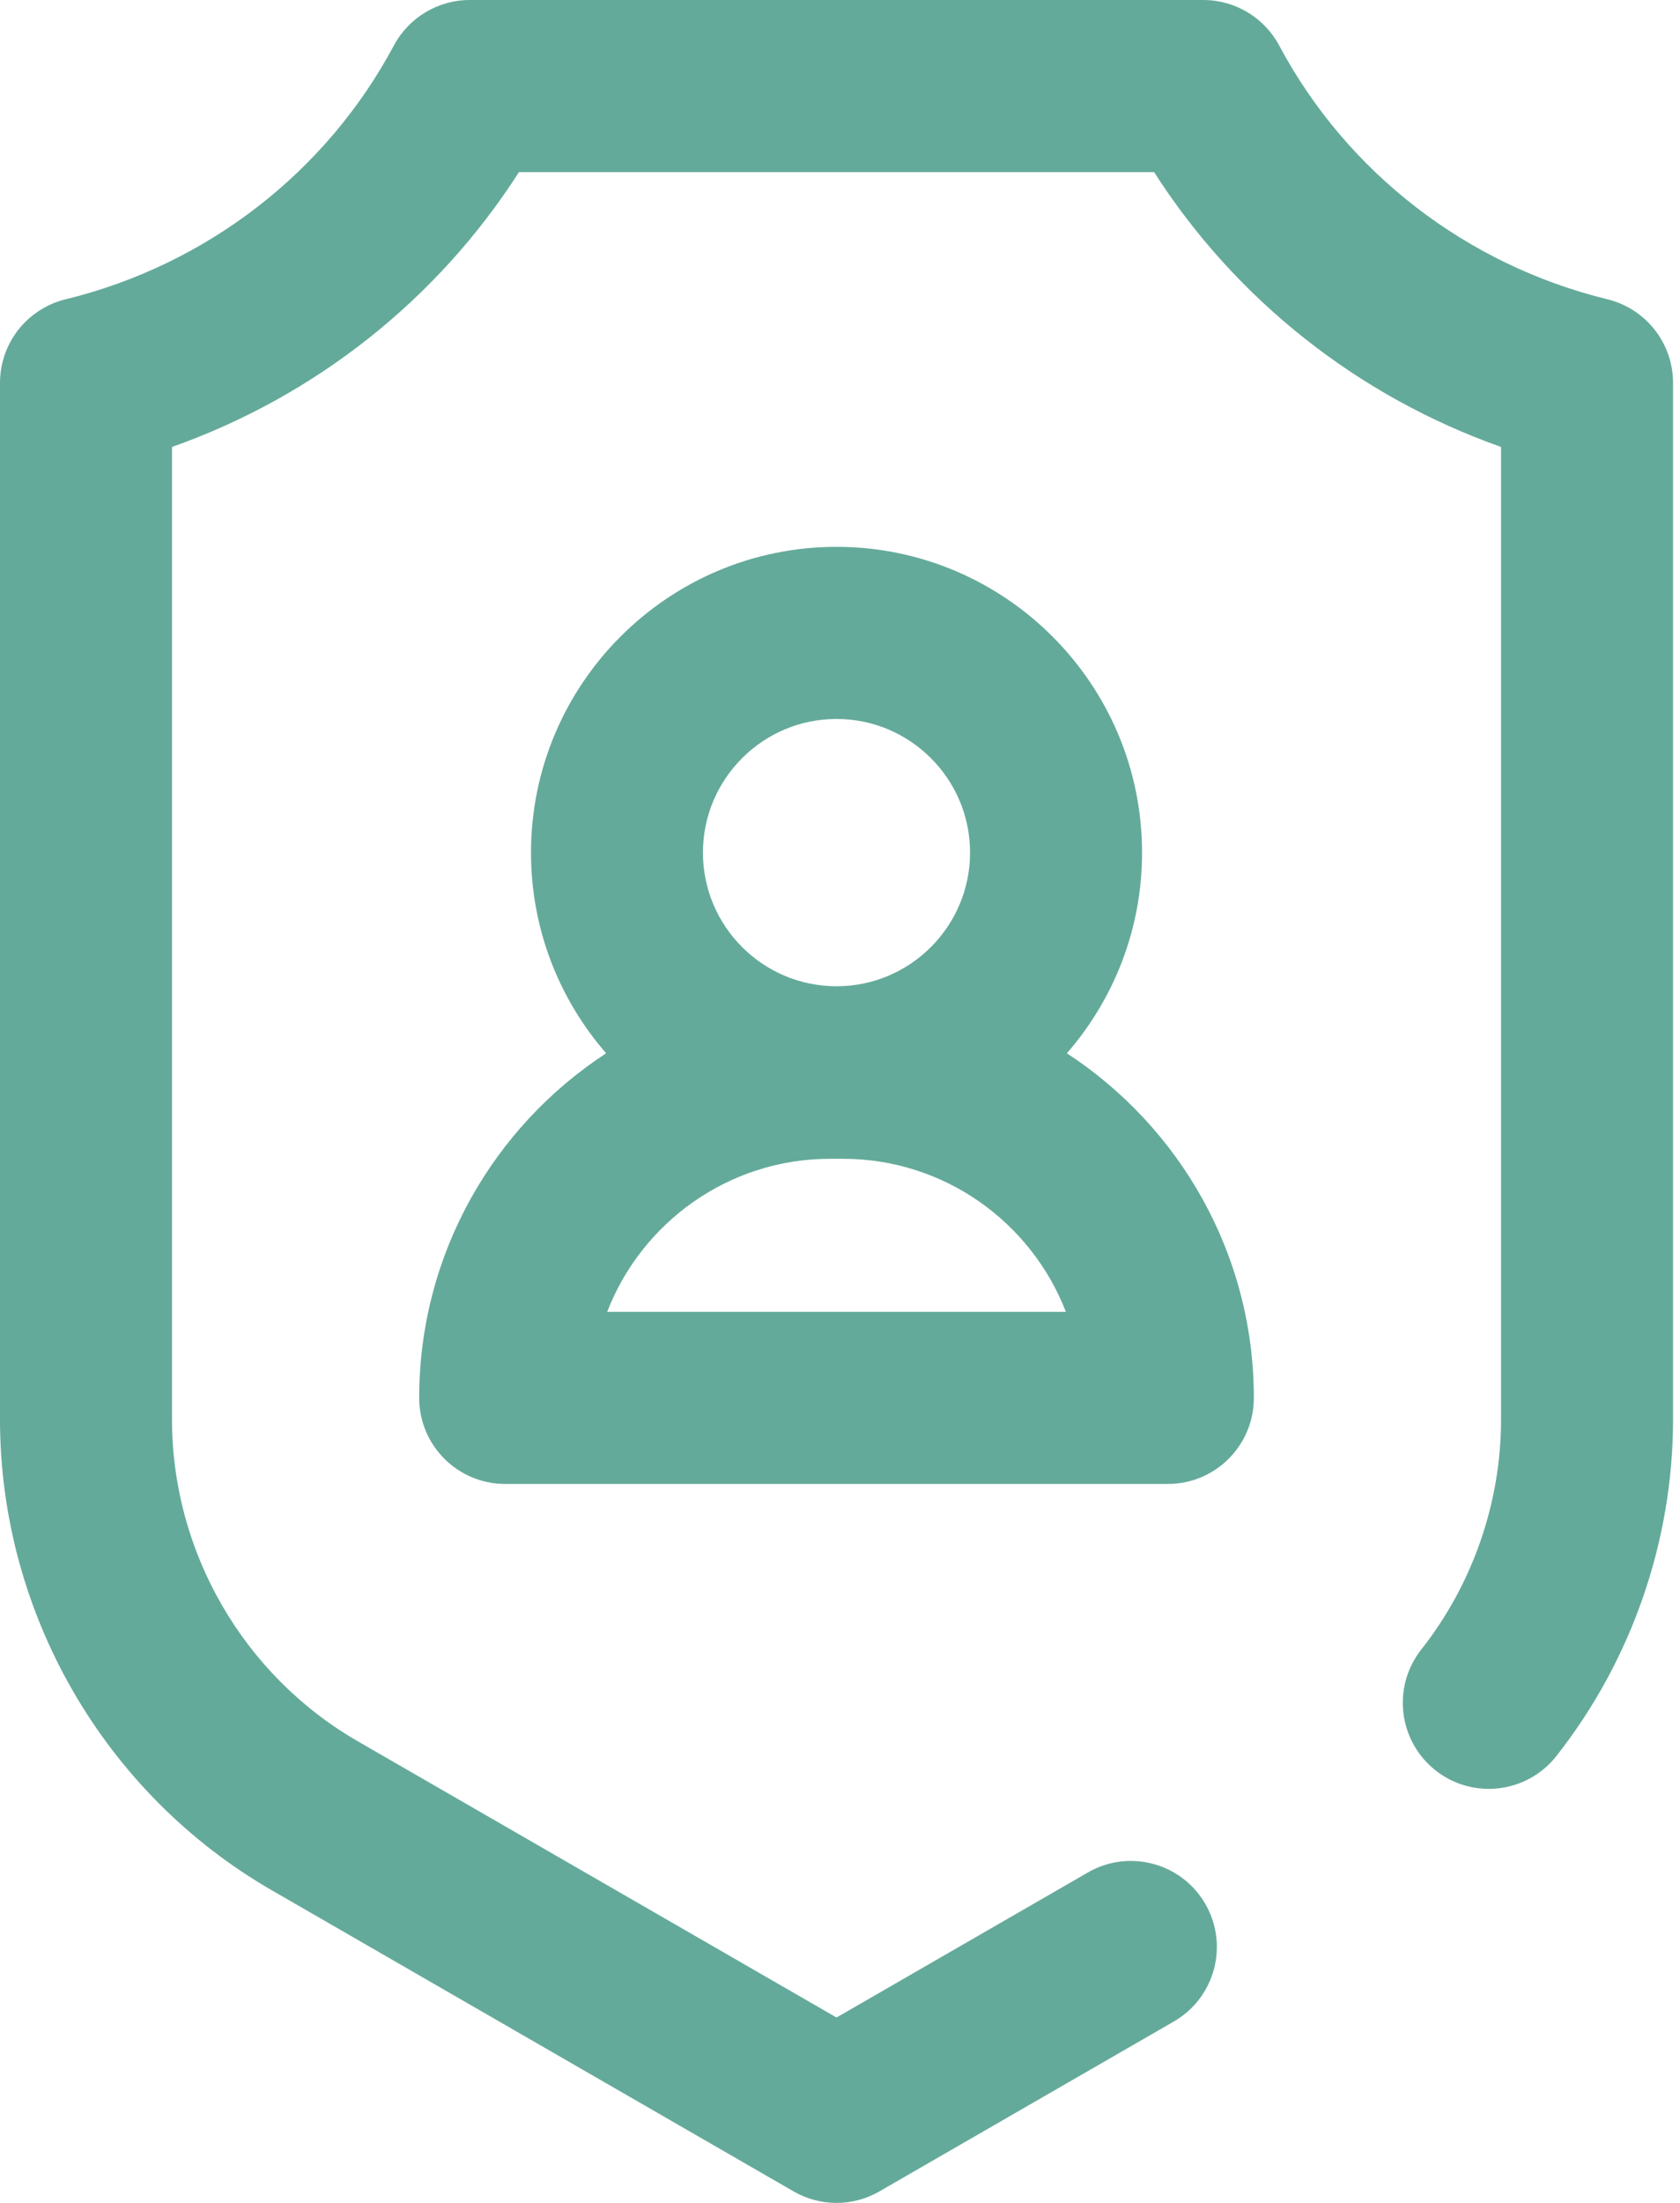 <svg width="29" height="38" viewBox="0 0 29 38" fill="none" xmlns="http://www.w3.org/2000/svg">
<path d="M27.748 5.163C25.315 4.569 23.249 2.973 22.081 0.785C21.823 0.302 21.319 0 20.771 0H8.109C7.561 0 7.057 0.302 6.799 0.785C5.631 2.973 3.565 4.569 1.132 5.163C0.467 5.326 0 5.921 0 6.605V24.485C0 27.826 1.798 30.939 4.693 32.608L13.698 37.801C13.928 37.934 14.184 38 14.44 38C14.696 38 14.952 37.934 15.181 37.801L20.262 34.871C20.972 34.462 21.216 33.554 20.807 32.844C20.397 32.134 19.489 31.89 18.779 32.3L14.44 34.802L6.176 30.037C4.198 28.896 2.969 26.768 2.969 24.485V7.71C5.439 6.837 7.552 5.166 8.958 2.969H19.922C21.328 5.166 23.441 6.837 25.911 7.71V24.485C25.911 25.918 25.422 27.328 24.534 28.454C24.026 29.098 24.137 30.031 24.78 30.539C25.424 31.047 26.357 30.936 26.865 30.293C28.164 28.645 28.88 26.582 28.88 24.485V6.605C28.88 5.921 28.413 5.326 27.748 5.163Z" fill="#64AA9A"/>
<path d="M18.416 18.169C19.224 17.242 19.714 16.031 19.714 14.708C19.714 11.799 17.348 9.433 14.44 9.433C11.532 9.433 9.166 11.799 9.166 14.708C9.166 16.031 9.656 17.242 10.463 18.169C8.522 19.436 7.236 21.627 7.236 24.114C7.236 24.934 7.901 25.598 8.72 25.598H20.16C20.979 25.598 21.644 24.934 21.644 24.114C21.644 21.627 20.358 19.436 18.416 18.169ZM14.44 12.402C15.711 12.402 16.745 13.436 16.745 14.707C16.745 15.979 15.711 17.013 14.44 17.013C13.169 17.013 12.134 15.979 12.134 14.708C12.134 13.436 13.169 12.402 14.44 12.402ZM10.481 22.629C11.078 21.086 12.578 19.989 14.329 19.989H14.551C16.302 19.989 17.802 21.086 18.399 22.629H10.481Z" fill="#64AA9A"/>
</svg>
